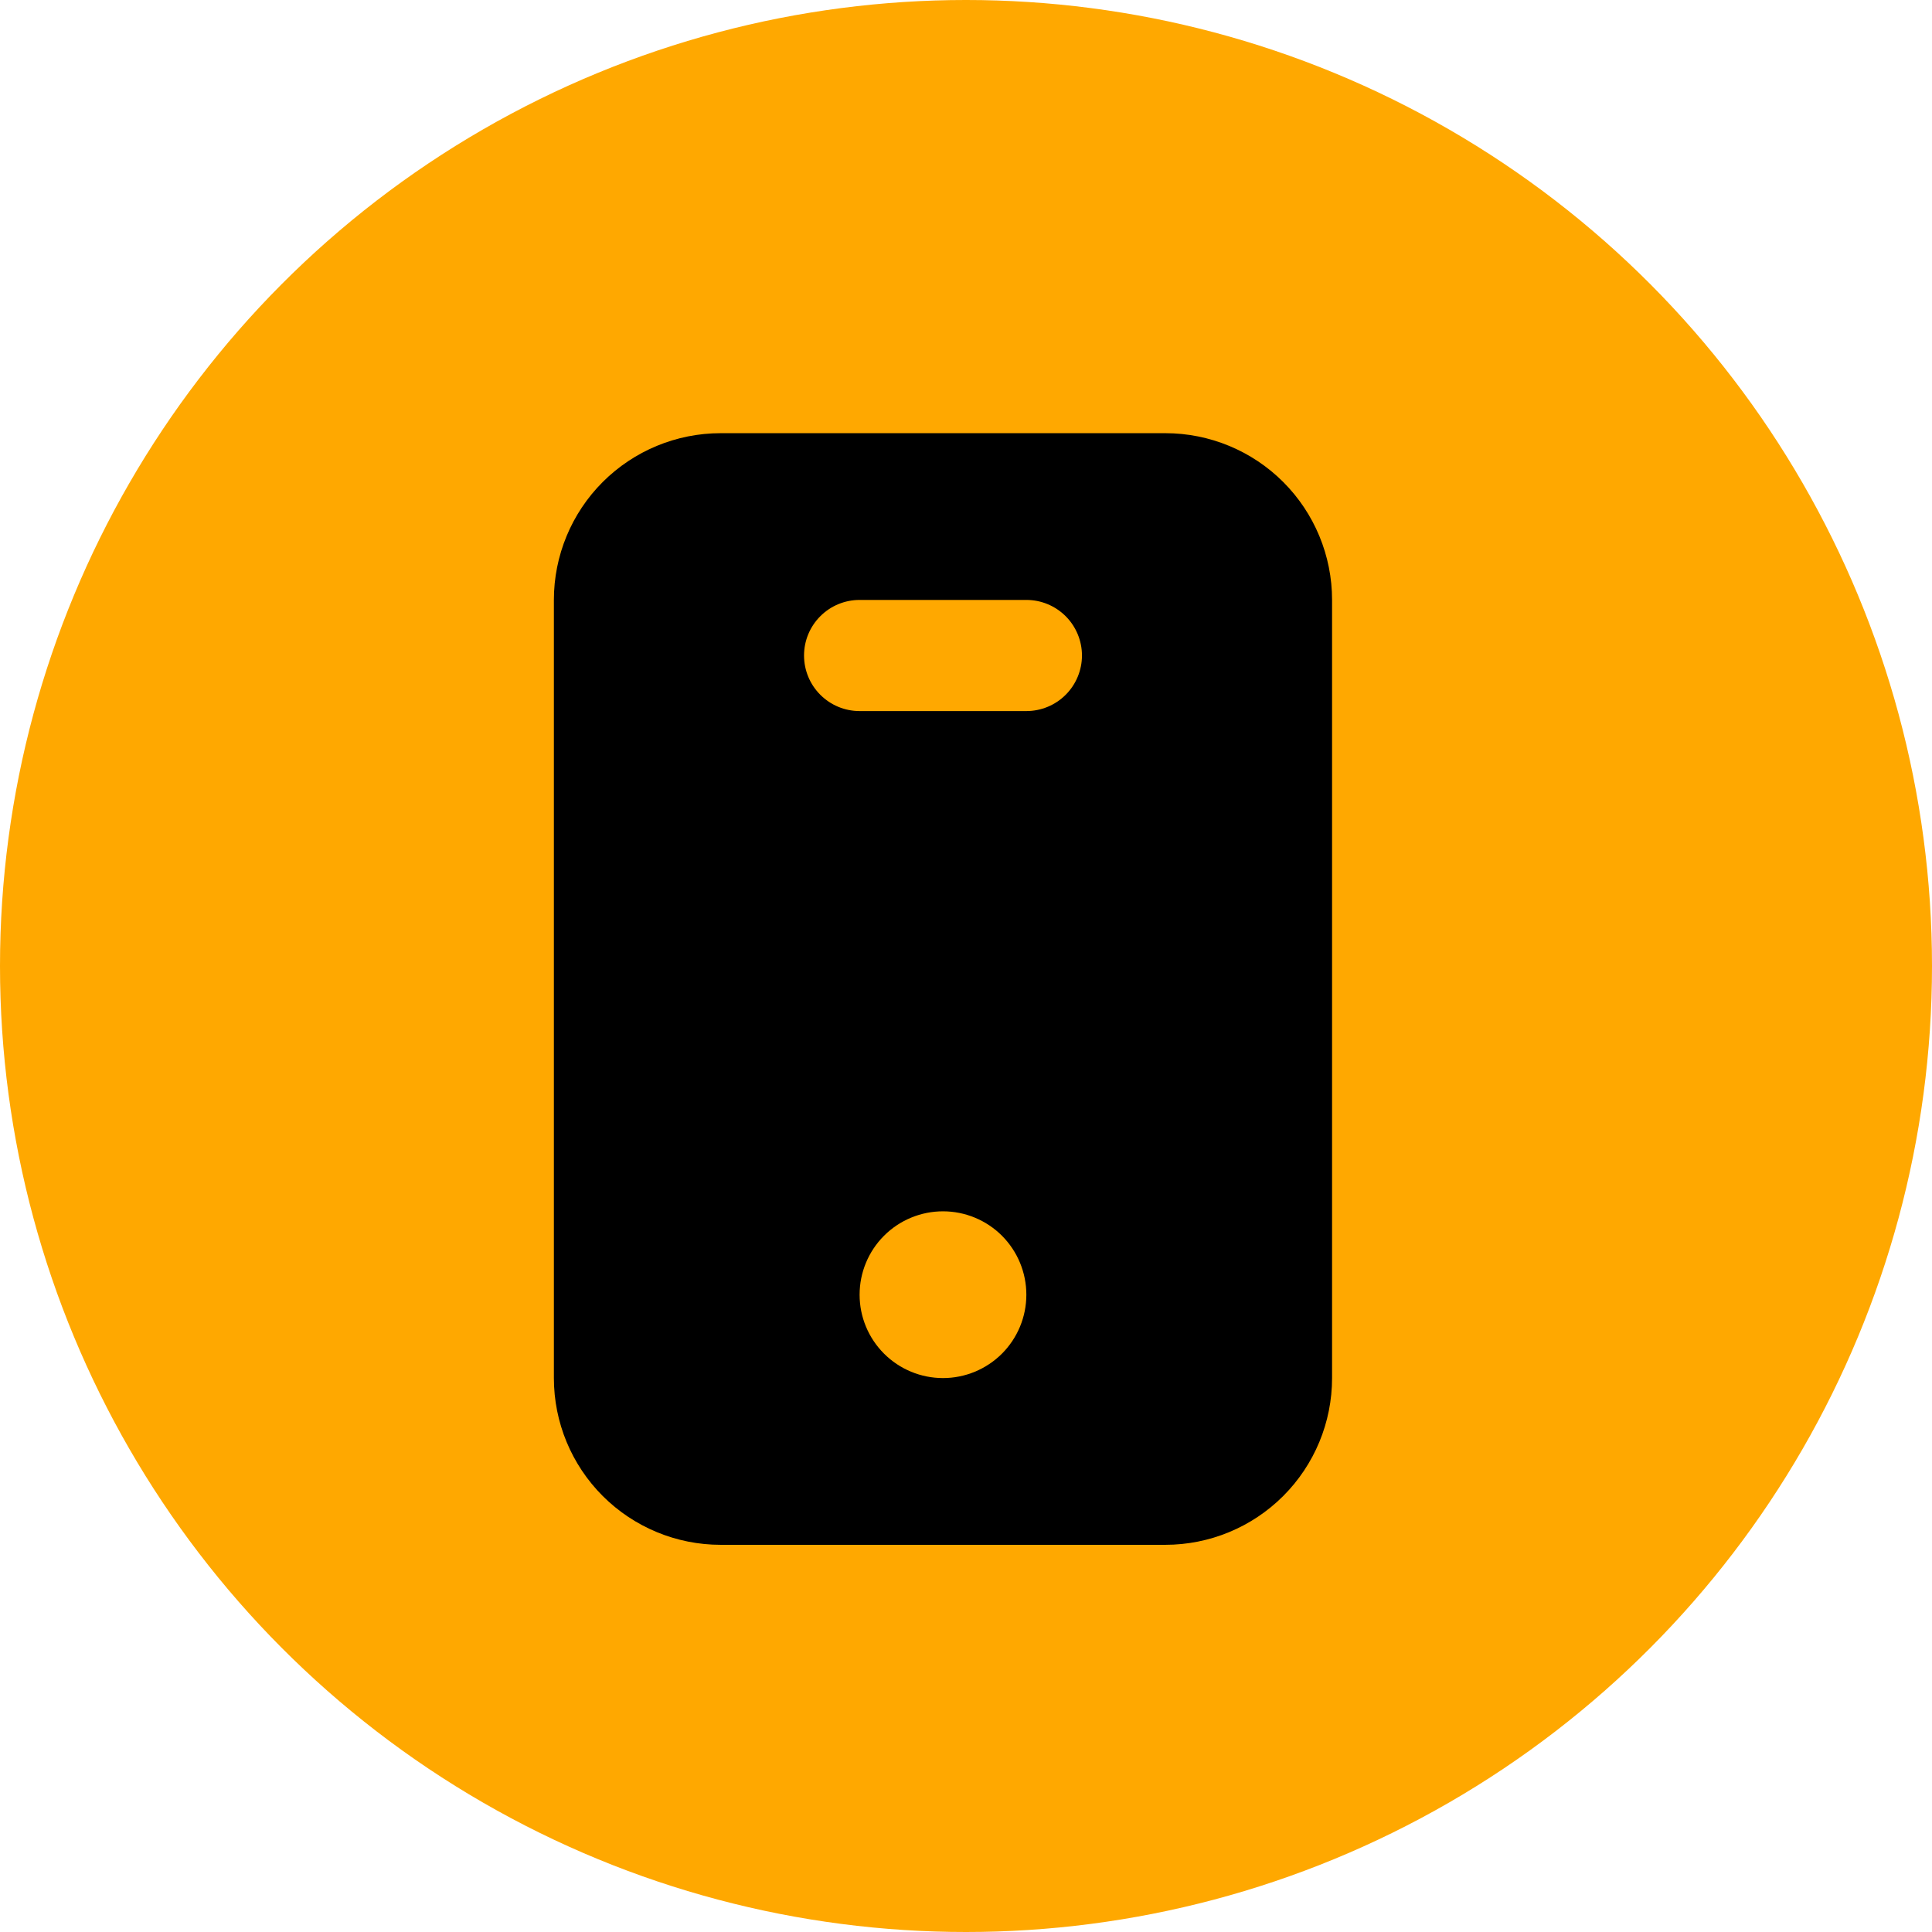 <?xml version="1.0" encoding="UTF-8"?> <svg xmlns="http://www.w3.org/2000/svg" width="42" height="42" viewBox="0 0 42 42" fill="none"><circle cx="21" cy="21" r="21" fill="#FFA800"></circle><g clip-path="url(#clip0_85_2)"><path fill-rule="evenodd" clip-rule="evenodd" d="M25.333 9.417C26.295 9.417 27.217 9.799 27.896 10.478C28.576 11.158 28.958 12.08 28.958 13.042V29.958C28.958 30.92 28.576 31.842 27.896 32.522C27.217 33.201 26.295 33.583 25.333 33.583H15.666C14.705 33.583 13.783 33.201 13.103 32.522C12.423 31.842 12.041 30.92 12.041 29.958V13.042C12.041 12.08 12.423 11.158 13.103 10.478C13.783 9.799 14.705 9.417 15.666 9.417H25.333ZM20.5 26.333C20.019 26.333 19.558 26.524 19.218 26.864C18.878 27.204 18.687 27.665 18.687 28.146C18.687 28.627 18.878 29.087 19.218 29.427C19.558 29.767 20.019 29.958 20.5 29.958C20.98 29.958 21.442 29.767 21.782 29.427C22.121 29.087 22.312 28.627 22.312 28.146C22.312 27.665 22.121 27.204 21.782 26.864C21.442 26.524 20.98 26.333 20.5 26.333ZM22.312 13.042H18.687C18.367 13.042 18.059 13.169 17.833 13.396C17.606 13.622 17.479 13.93 17.479 14.25C17.479 14.57 17.606 14.878 17.833 15.104C18.059 15.331 18.367 15.458 18.687 15.458H22.312C22.633 15.458 22.94 15.331 23.167 15.104C23.393 14.878 23.521 14.57 23.521 14.25C23.521 13.93 23.393 13.622 23.167 13.396C22.94 13.169 22.633 13.042 22.312 13.042Z" fill="black"></path></g><defs><clipPath id="clip0_85_2"><rect width="29" height="29" fill="white" transform="translate(6 7)"></rect></clipPath></defs></svg> 